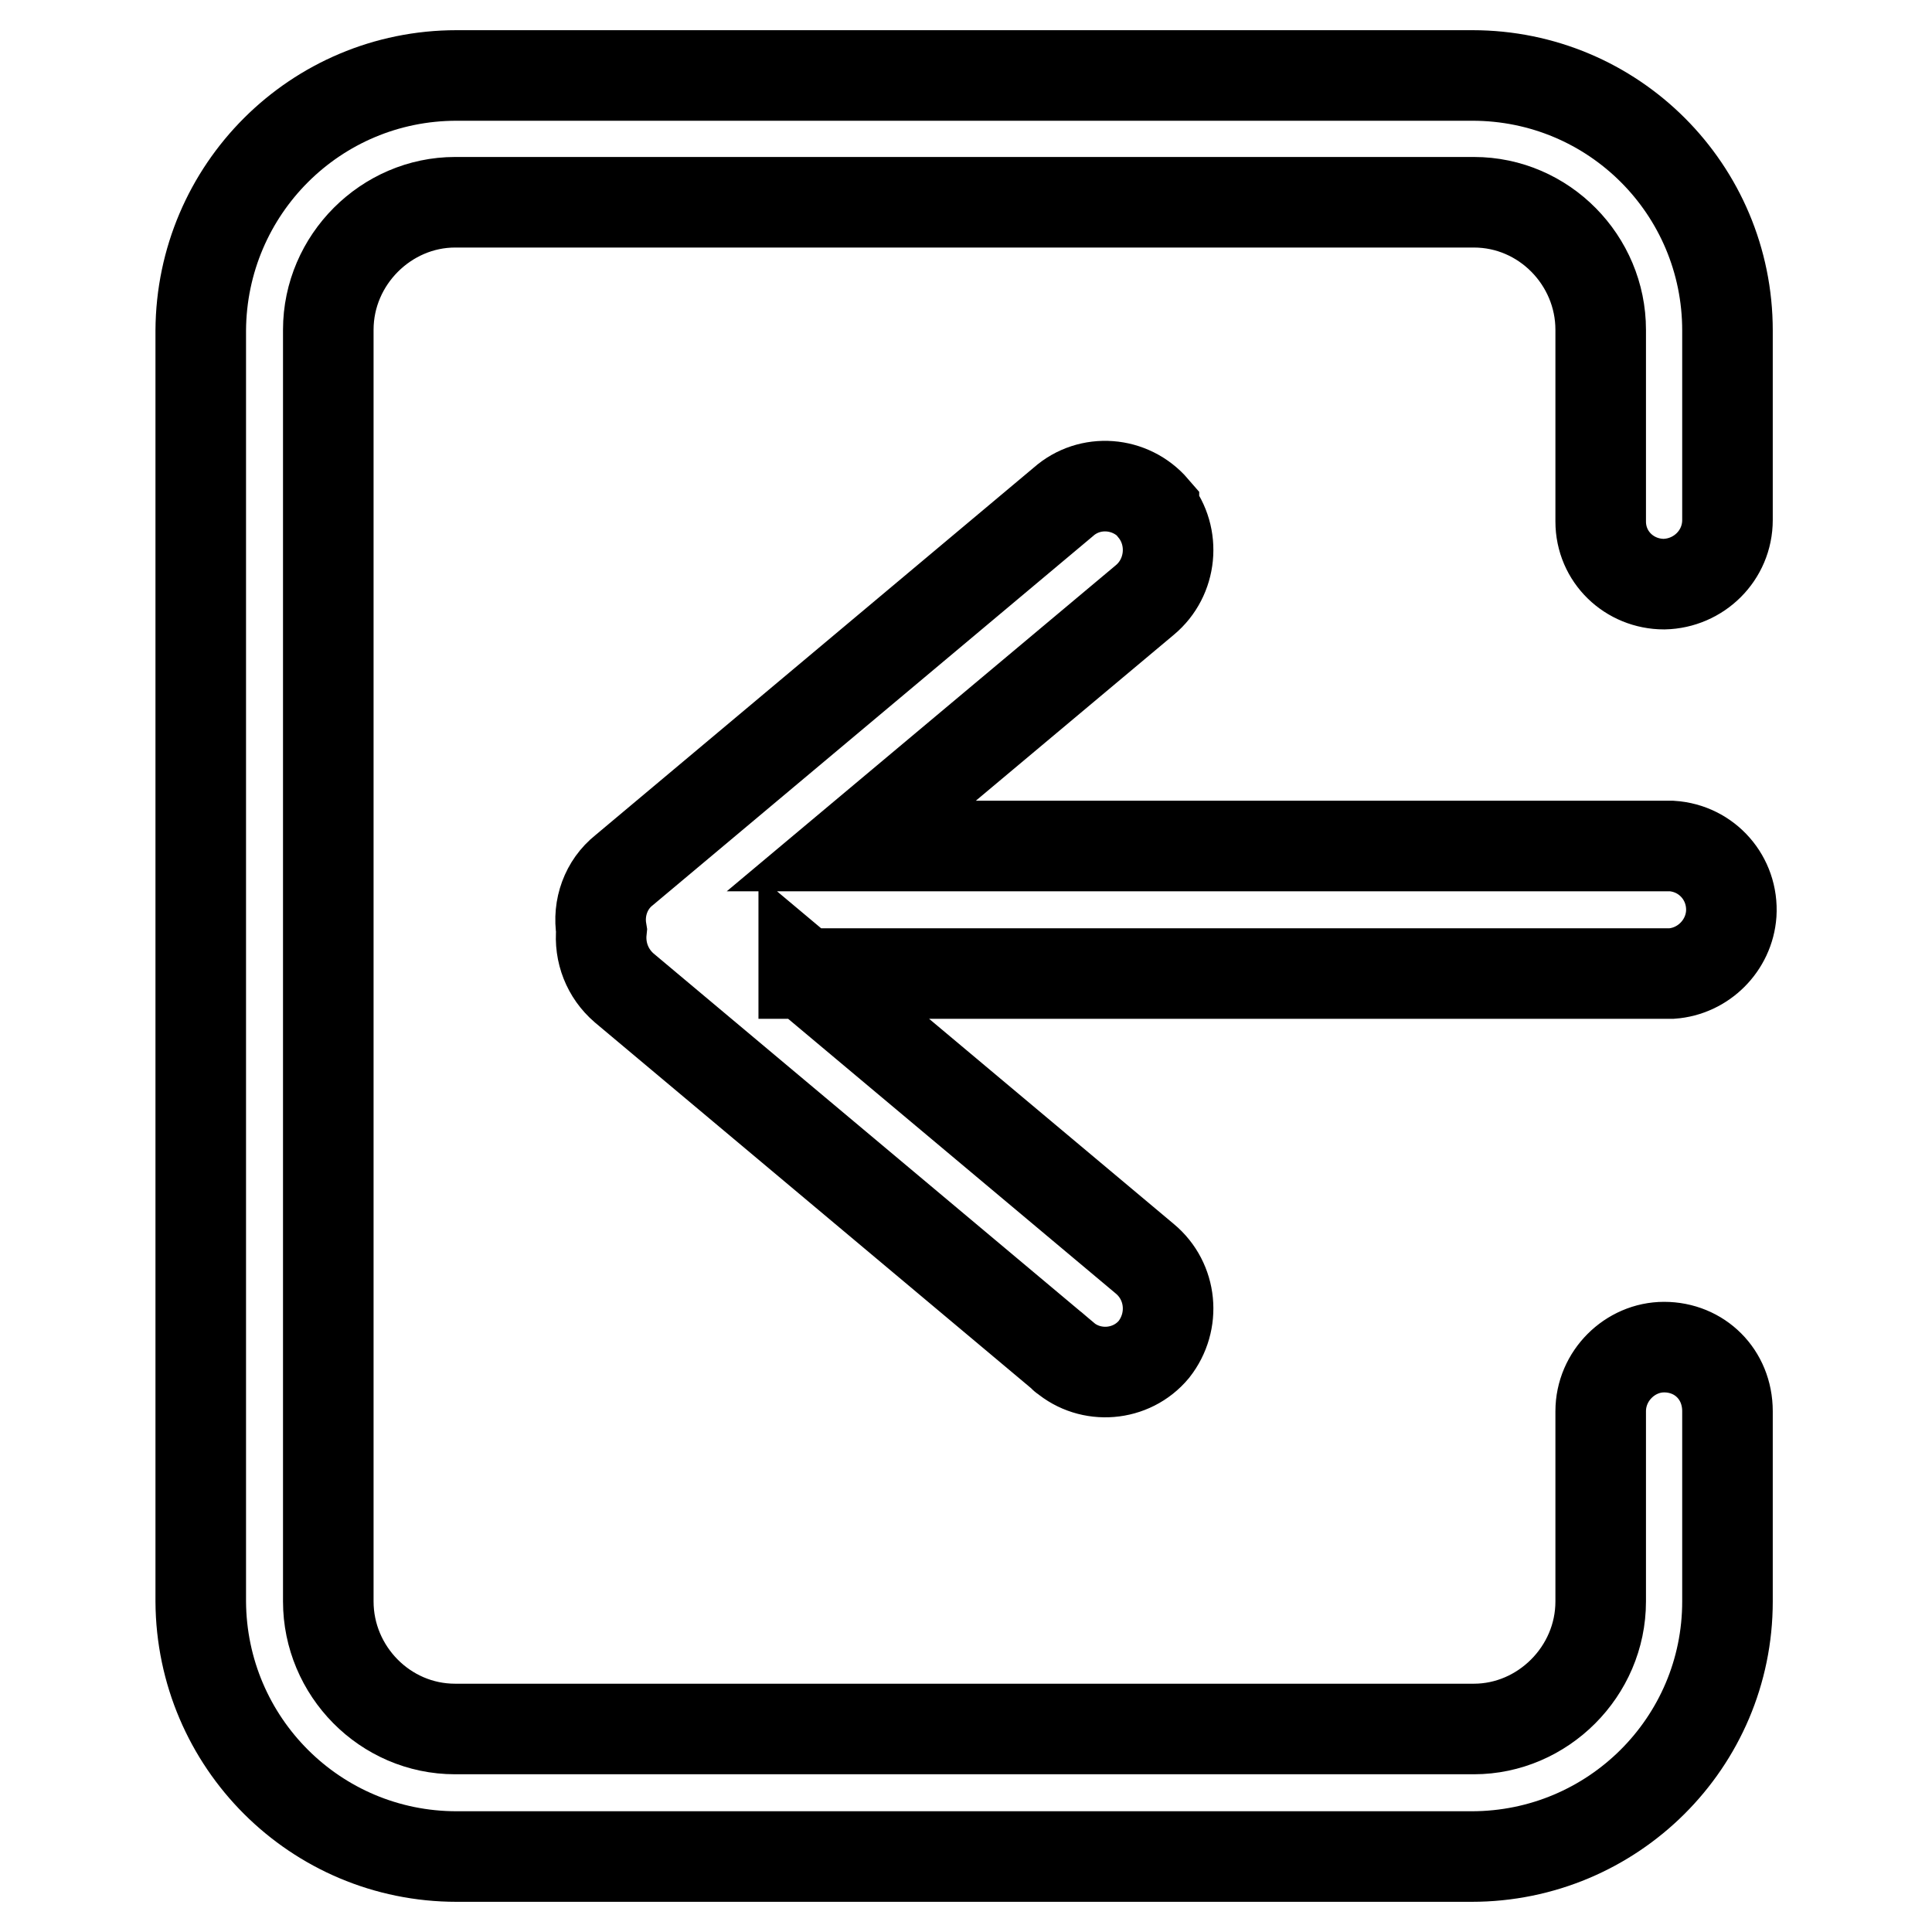 <?xml version="1.0" encoding="utf-8"?>
<!-- Svg Vector Icons : http://www.onlinewebfonts.com/icon -->
<!DOCTYPE svg PUBLIC "-//W3C//DTD SVG 1.1//EN" "http://www.w3.org/Graphics/SVG/1.1/DTD/svg11.dtd">
<svg version="1.1" xmlns="http://www.w3.org/2000/svg" xmlns:xlink="http://www.w3.org/1999/xlink" x="0px" y="0px" viewBox="0 0 256 256" enable-background="new 0 0 256 256" xml:space="preserve">
<g> <path stroke-width="12" fill-opacity="0" stroke="#000000"  d="M228.9,199.6v12.6c0,18.7-15.2,33.8-33.9,33.8H60.5c-18.7,0-33.8-15.1-33.9-33.8c0,0,0,0,0,0V43.8 C26.7,25.1,41.8,10,60.5,10h134.6c18.7,0,33.8,15.1,33.8,33.8v25.1c0,4.7-3.8,8.4-8.4,8.5c-4.6,0-8.4-3.6-8.4-8.3 c0-0.1,0-0.2,0-0.3V43.7c0-9.2-7.5-16.9-16.8-16.9h-135c-9.1,0-16.8,7.6-16.8,16.9v168.5c0,9.2,7.5,16.9,16.8,16.9h135 c9.1,0,16.8-7.6,16.8-16.9v-25.2c0-4.7,3.9-8.5,8.4-8.5c4.7,0,8.4,3.6,8.4,8.5L228.9,199.6L228.9,199.6z M106.5,128.9l45.2,37.9 c3.6,3,4.1,8.3,1.2,12c-3,3.6-8.4,4-11.9,1c0,0-0.1,0-0.1-0.1l-58.2-48.8c-2.2-1.9-3.3-4.7-3-7.6c-0.5-3,0.6-6.1,3-8l58.2-48.8 c3.5-3.1,8.9-2.7,12,0.9c0,0,0,0,0,0.1c2.9,3.6,2.4,9-1.2,12l-38.9,32.6h108.7c4.7,0.3,8.2,4.3,7.9,9c-0.3,4.2-3.7,7.6-7.9,7.9 H106.5L106.5,128.9z"/></g>
</svg>